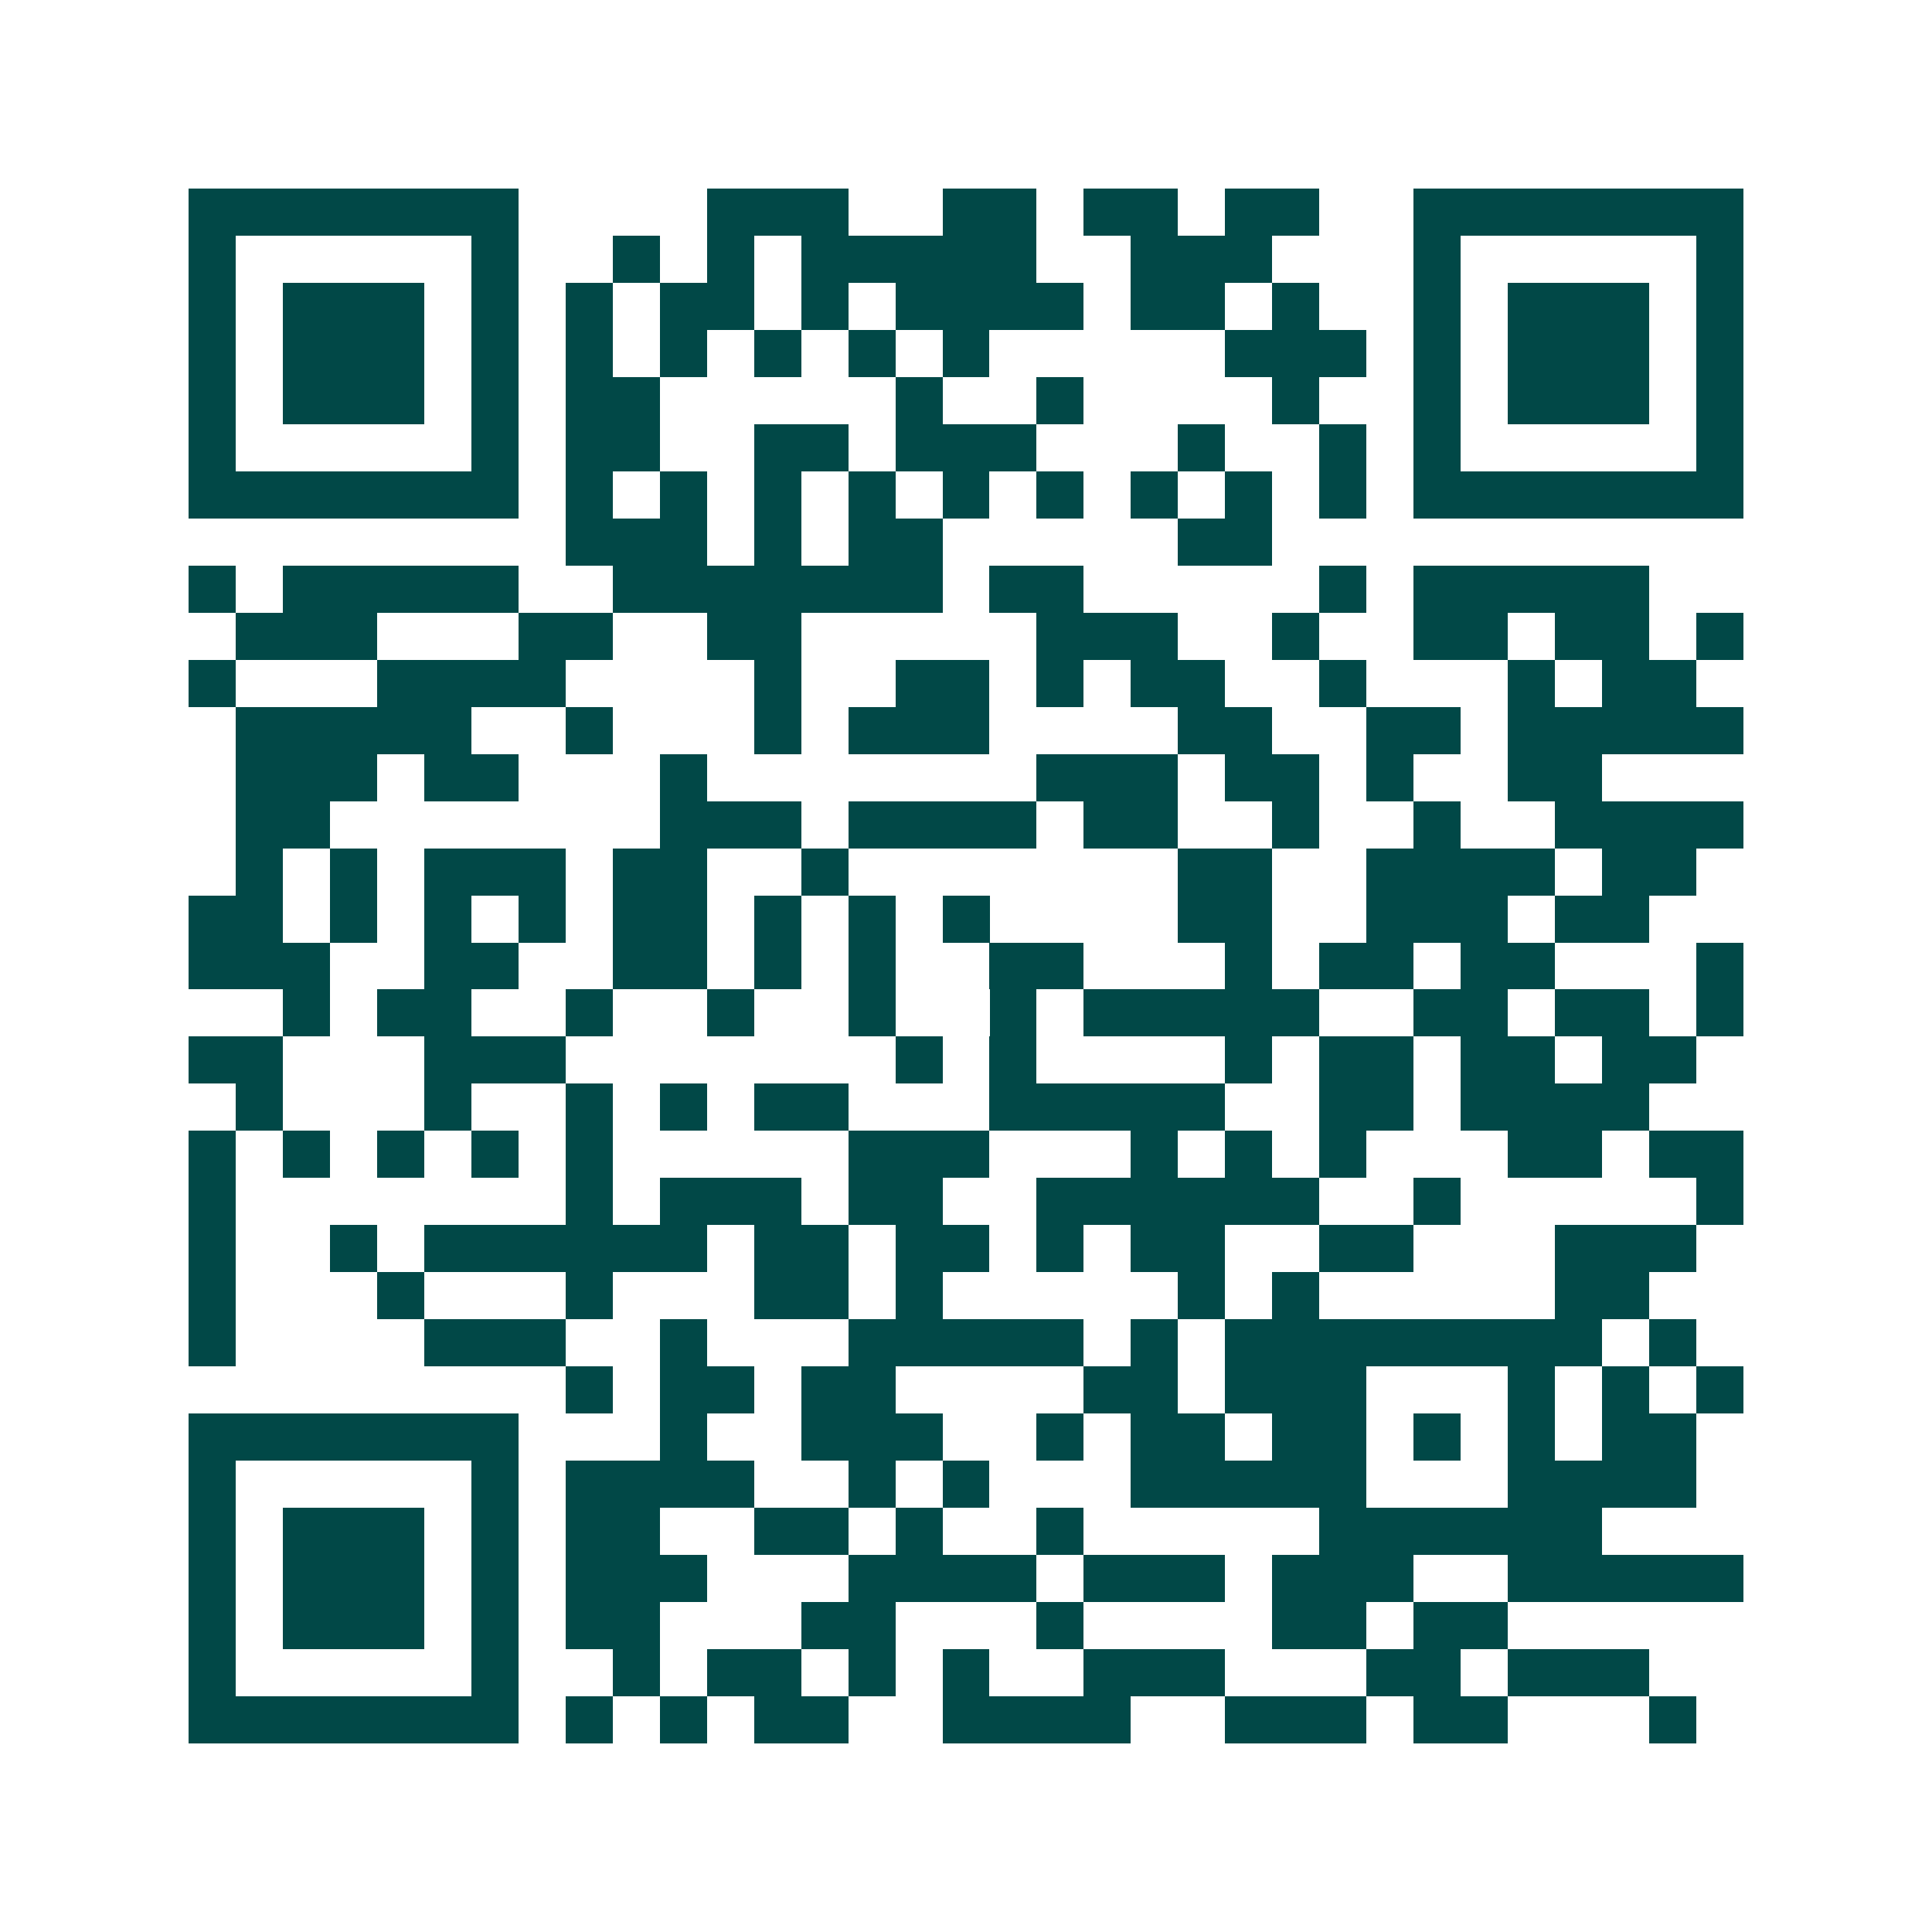 <svg xmlns="http://www.w3.org/2000/svg" width="200" height="200" viewBox="0 0 41 41" shape-rendering="crispEdges"><path fill="#ffffff" d="M0 0h41v41H0z"/><path stroke="#014847" d="M4 4.5h7m4 0h3m2 0h2m1 0h2m1 0h2m2 0h7M4 5.5h1m5 0h1m2 0h1m1 0h1m1 0h5m2 0h3m3 0h1m5 0h1M4 6.5h1m1 0h3m1 0h1m1 0h1m1 0h2m1 0h1m1 0h4m1 0h2m1 0h1m2 0h1m1 0h3m1 0h1M4 7.5h1m1 0h3m1 0h1m1 0h1m1 0h1m1 0h1m1 0h1m1 0h1m5 0h3m1 0h1m1 0h3m1 0h1M4 8.5h1m1 0h3m1 0h1m1 0h2m5 0h1m2 0h1m4 0h1m2 0h1m1 0h3m1 0h1M4 9.5h1m5 0h1m1 0h2m2 0h2m1 0h3m3 0h1m2 0h1m1 0h1m5 0h1M4 10.5h7m1 0h1m1 0h1m1 0h1m1 0h1m1 0h1m1 0h1m1 0h1m1 0h1m1 0h1m1 0h7M12 11.5h3m1 0h1m1 0h2m5 0h2M4 12.5h1m1 0h5m2 0h7m1 0h2m5 0h1m1 0h5M5 13.5h3m3 0h2m2 0h2m5 0h3m2 0h1m2 0h2m1 0h2m1 0h1M4 14.5h1m3 0h4m4 0h1m2 0h2m1 0h1m1 0h2m2 0h1m3 0h1m1 0h2M5 15.5h5m2 0h1m3 0h1m1 0h3m4 0h2m2 0h2m1 0h5M5 16.5h3m1 0h2m3 0h1m7 0h3m1 0h2m1 0h1m2 0h2M5 17.5h2m7 0h3m1 0h4m1 0h2m2 0h1m2 0h1m2 0h4M5 18.5h1m1 0h1m1 0h3m1 0h2m2 0h1m7 0h2m2 0h4m1 0h2M4 19.5h2m1 0h1m1 0h1m1 0h1m1 0h2m1 0h1m1 0h1m1 0h1m4 0h2m2 0h3m1 0h2M4 20.5h3m2 0h2m2 0h2m1 0h1m1 0h1m2 0h2m3 0h1m1 0h2m1 0h2m3 0h1M6 21.5h1m1 0h2m2 0h1m2 0h1m2 0h1m2 0h1m1 0h5m2 0h2m1 0h2m1 0h1M4 22.5h2m3 0h3m7 0h1m1 0h1m4 0h1m1 0h2m1 0h2m1 0h2M5 23.5h1m3 0h1m2 0h1m1 0h1m1 0h2m3 0h5m2 0h2m1 0h4M4 24.5h1m1 0h1m1 0h1m1 0h1m1 0h1m5 0h3m3 0h1m1 0h1m1 0h1m3 0h2m1 0h2M4 25.5h1m7 0h1m1 0h3m1 0h2m2 0h6m2 0h1m5 0h1M4 26.5h1m2 0h1m1 0h6m1 0h2m1 0h2m1 0h1m1 0h2m2 0h2m3 0h3M4 27.5h1m3 0h1m3 0h1m3 0h2m1 0h1m5 0h1m1 0h1m5 0h2M4 28.5h1m4 0h3m2 0h1m3 0h5m1 0h1m1 0h8m1 0h1M12 29.5h1m1 0h2m1 0h2m4 0h2m1 0h3m3 0h1m1 0h1m1 0h1M4 30.5h7m3 0h1m2 0h3m2 0h1m1 0h2m1 0h2m1 0h1m1 0h1m1 0h2M4 31.5h1m5 0h1m1 0h4m2 0h1m1 0h1m3 0h5m3 0h4M4 32.5h1m1 0h3m1 0h1m1 0h2m2 0h2m1 0h1m2 0h1m5 0h6M4 33.5h1m1 0h3m1 0h1m1 0h3m3 0h4m1 0h3m1 0h3m2 0h5M4 34.5h1m1 0h3m1 0h1m1 0h2m3 0h2m3 0h1m4 0h2m1 0h2M4 35.5h1m5 0h1m2 0h1m1 0h2m1 0h1m1 0h1m2 0h3m3 0h2m1 0h3M4 36.5h7m1 0h1m1 0h1m1 0h2m2 0h4m2 0h3m1 0h2m3 0h1"/></svg>

